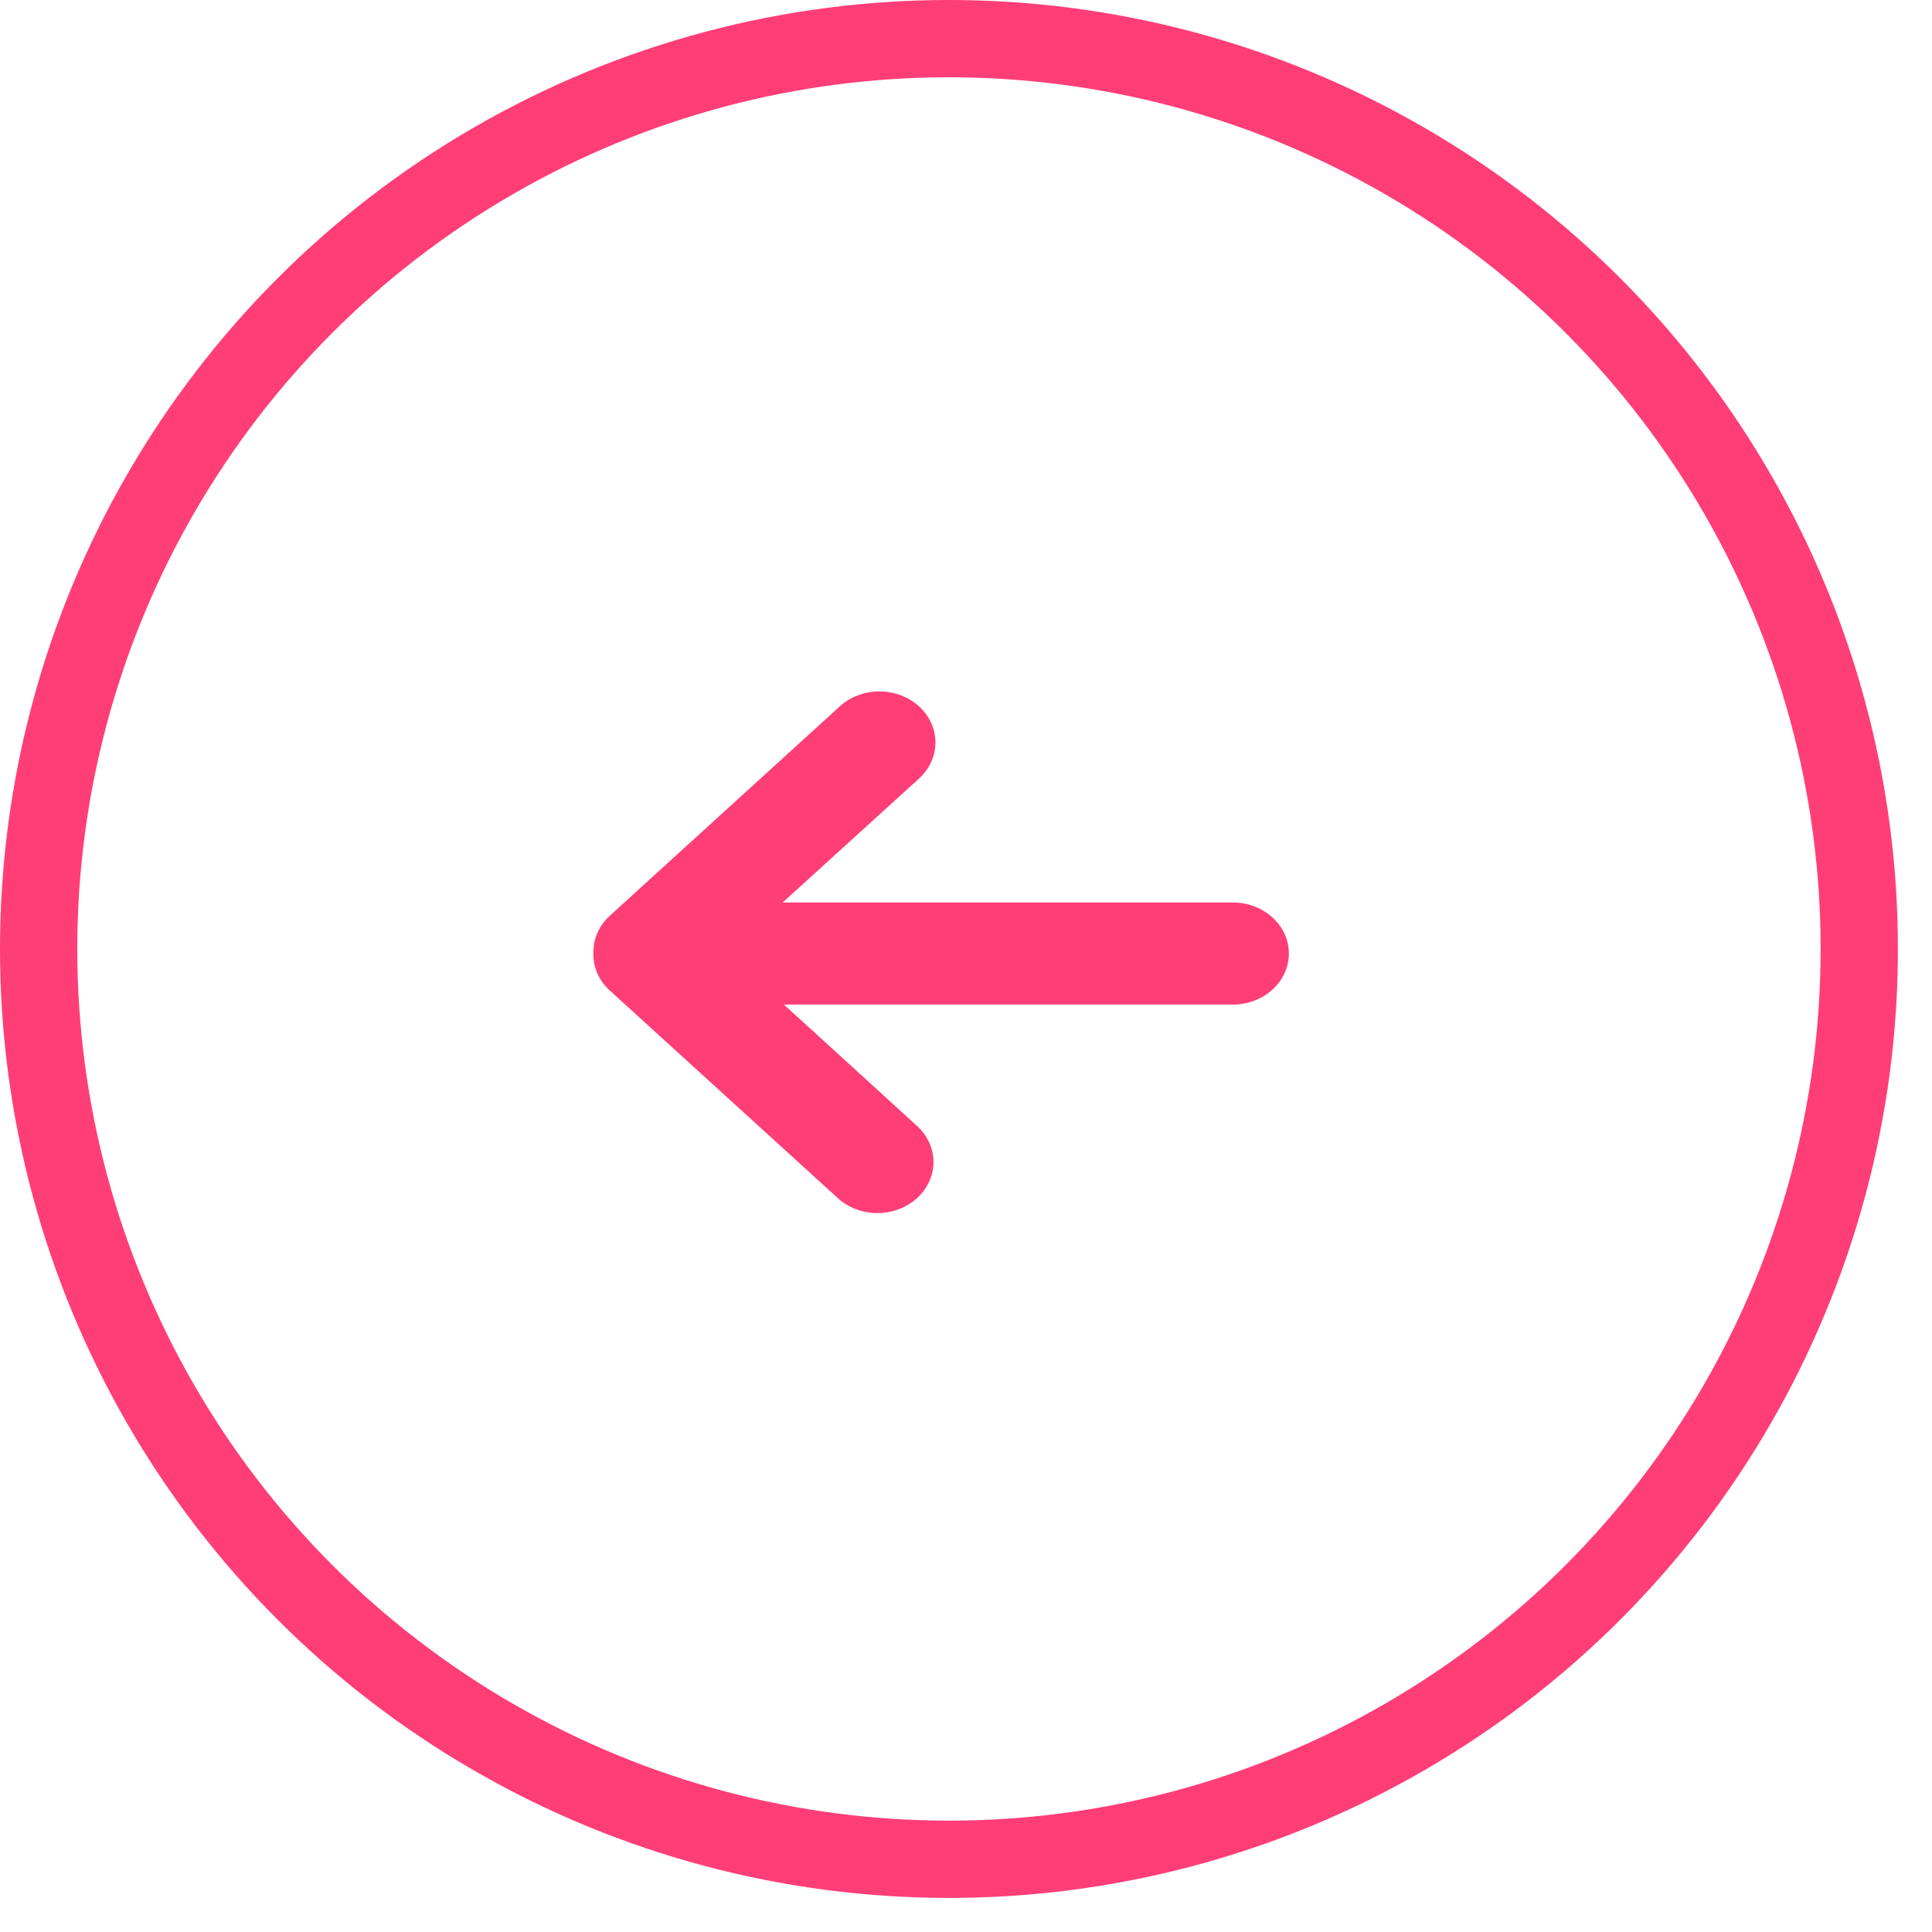 <?xml version="1.0" encoding="UTF-8"?> <svg xmlns="http://www.w3.org/2000/svg" width="50" height="50" viewBox="0 0 50 50" fill="none"> <circle r="23.559" transform="matrix(-1 0 0 1 24.559 24.559)" stroke="#FF3E78" stroke-width="2"></circle> <path d="M15.781 23.7L21.707 18.305C21.84 18.177 22 18.075 22.178 18.005C22.355 17.934 22.546 17.896 22.74 17.894C22.933 17.892 23.125 17.925 23.305 17.991C23.484 18.058 23.647 18.156 23.784 18.28C23.921 18.405 24.029 18.553 24.102 18.717C24.175 18.88 24.211 19.055 24.209 19.231C24.207 19.407 24.166 19.581 24.088 19.743C24.011 19.904 23.899 20.05 23.759 20.172L20.256 23.356H31.905C32.29 23.356 32.659 23.495 32.931 23.743C33.203 23.991 33.356 24.327 33.356 24.677C33.356 25.028 33.203 25.364 32.931 25.611C32.659 25.859 32.29 25.998 31.905 25.998H20.288L23.759 29.163C24.02 29.413 24.163 29.745 24.158 30.09C24.153 30.435 24 30.764 23.733 31.008C23.465 31.251 23.103 31.39 22.725 31.394C22.346 31.398 21.981 31.267 21.707 31.03L15.781 25.634C15.646 25.512 15.539 25.366 15.466 25.206C15.393 25.046 15.356 24.874 15.357 24.7C15.356 24.689 15.356 24.678 15.357 24.667C15.356 24.657 15.356 24.645 15.357 24.635C15.357 24.284 15.51 23.948 15.781 23.7V23.7Z" fill="#FF3E78"></path> </svg> 